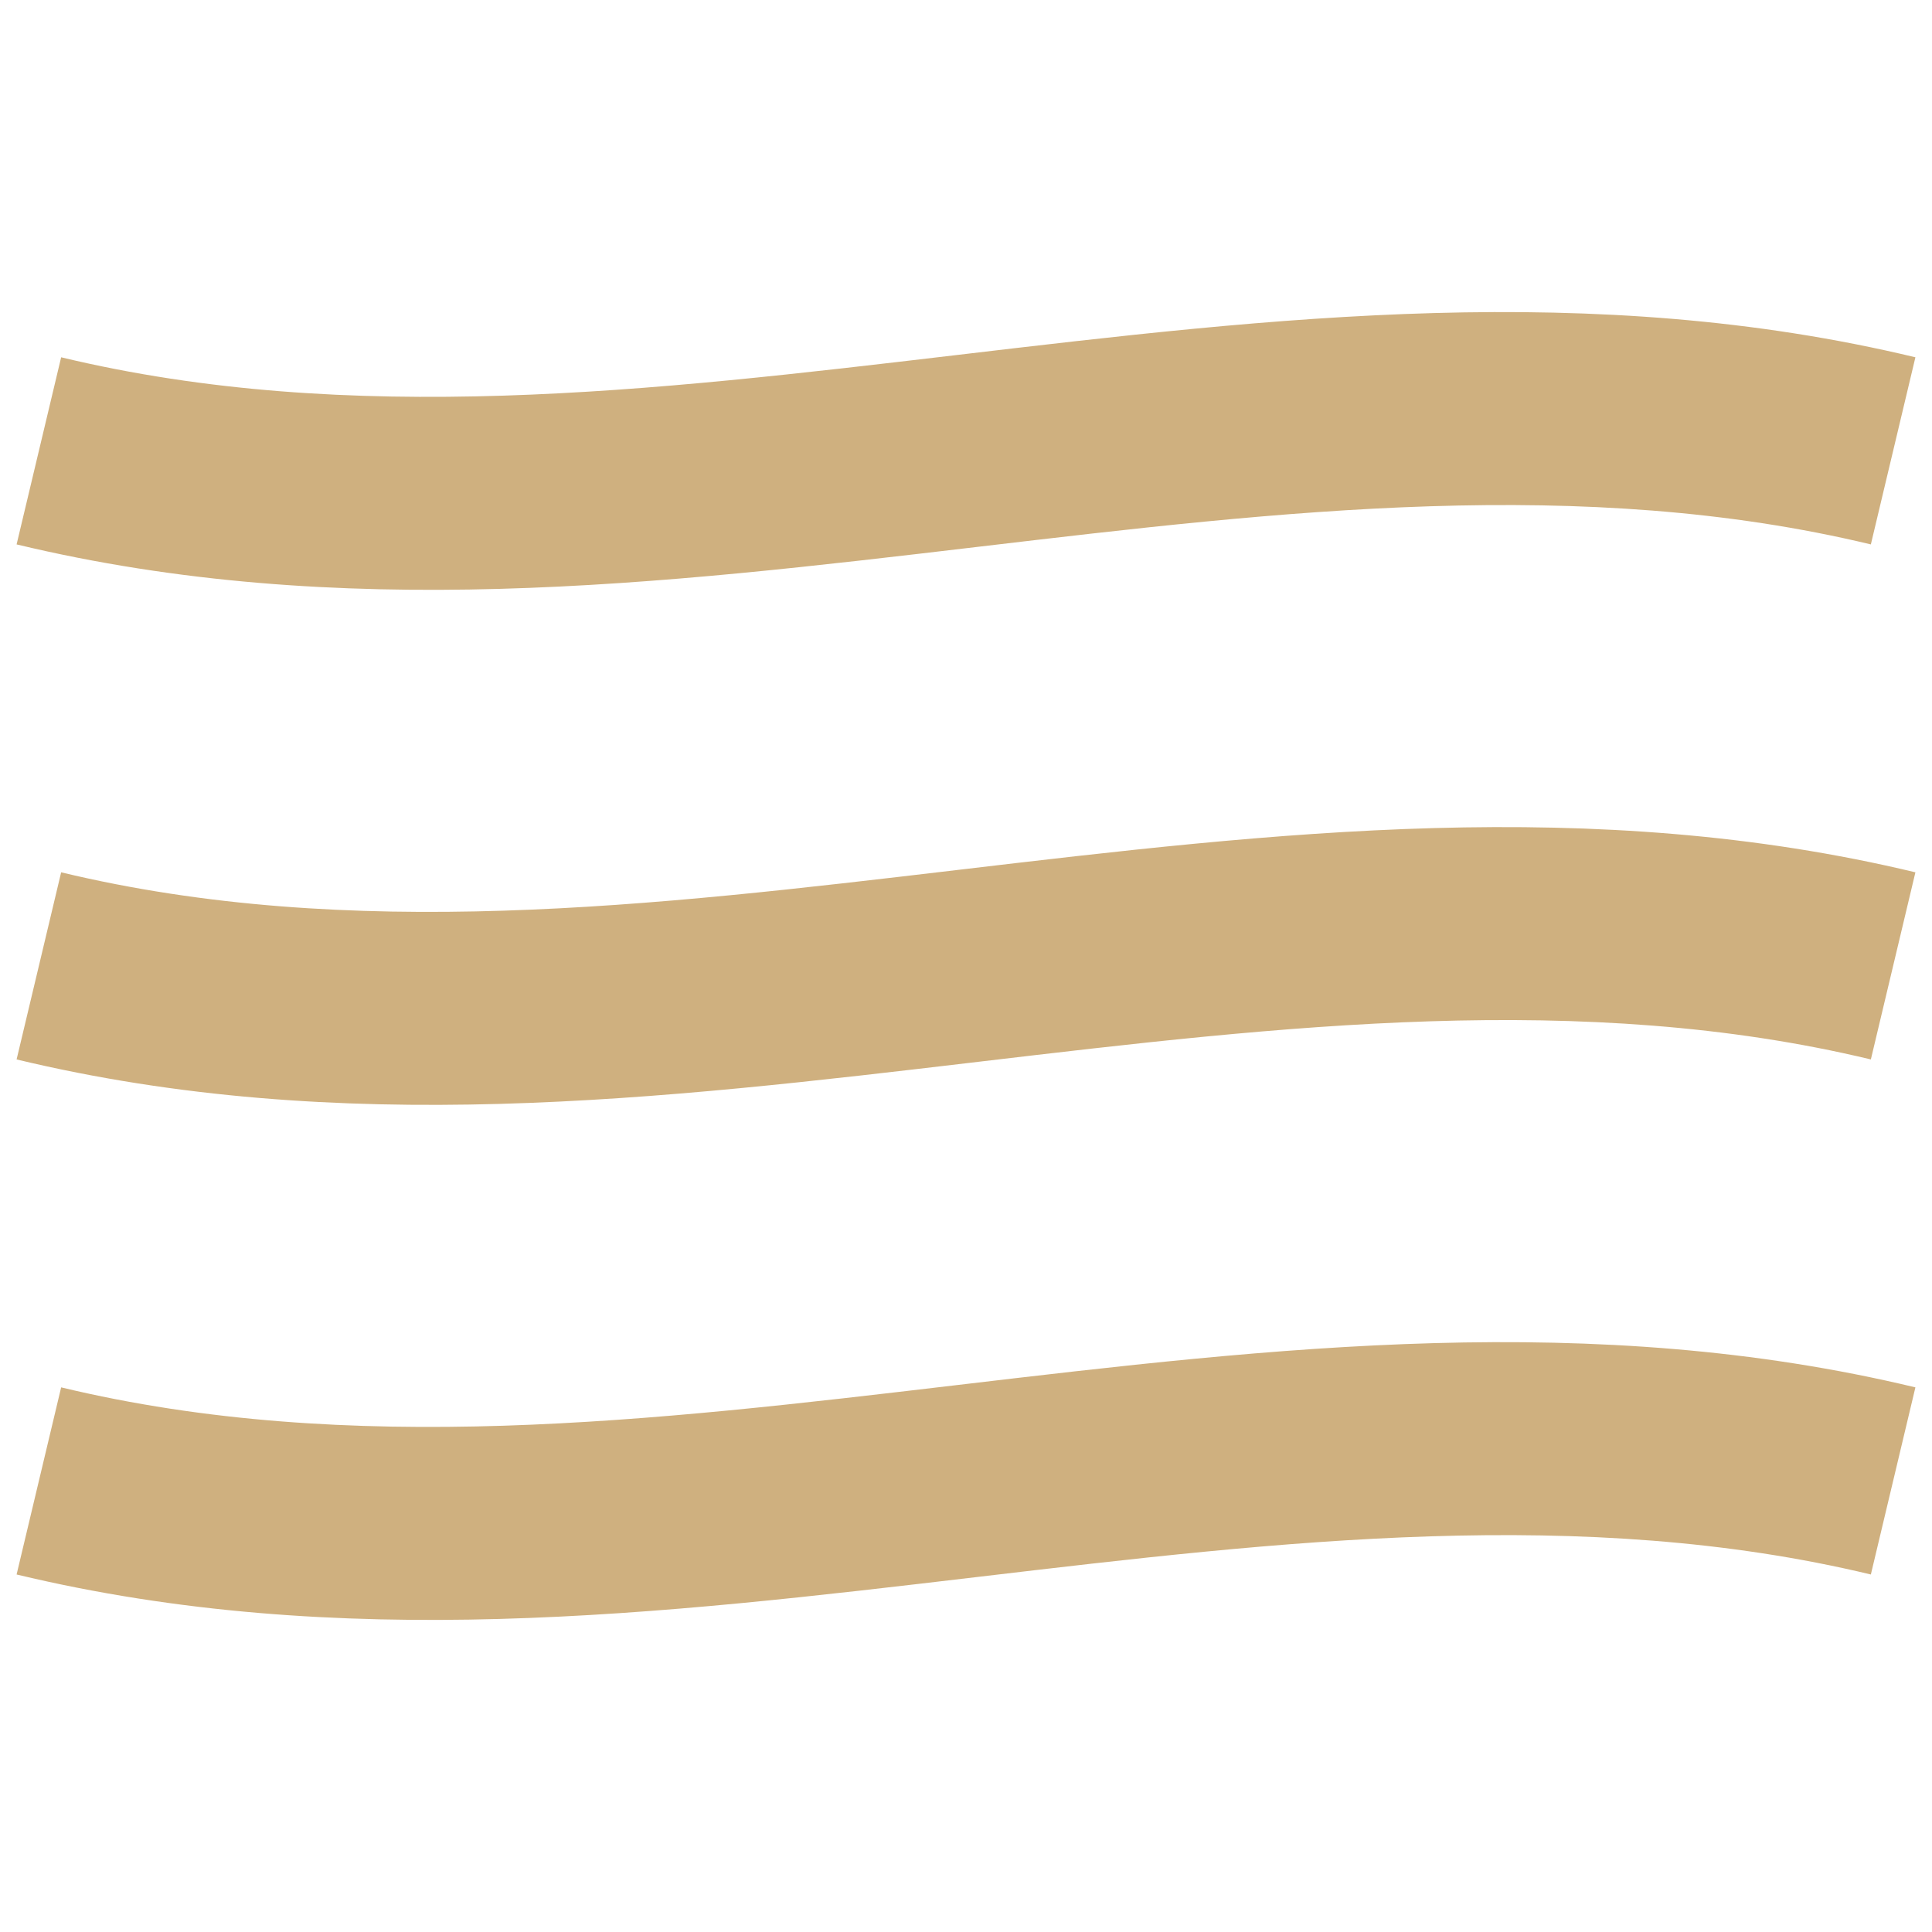 <?xml version="1.0" encoding="UTF-8"?>
<!DOCTYPE svg PUBLIC "-//W3C//DTD SVG 1.1//EN" "http://www.w3.org/Graphics/SVG/1.1/DTD/svg11.dtd">
<!-- Creator: CorelDRAW X5 -->
<svg xmlns="http://www.w3.org/2000/svg" xml:space="preserve" width="30px" height="30px" style="shape-rendering:geometricPrecision; text-rendering:geometricPrecision; image-rendering:optimizeQuality; fill-rule:evenodd; clip-rule:evenodd"
viewBox="0 0 104303 104303"
 xmlns:xlink="http://www.w3.org/1999/xlink">
 <defs>
  <style type="text/css">
   <![CDATA[
    .fil0 {fill:none}
    .fil1 {fill:#CFB07F;fill-rule:nonzero}
   ]]>
  </style>
 </defs>
 <g id="Livello_x0020_1">
  <g id="_714482800">
   <rect class="fil0" width="104303" height="104303"/>
   <path class="fil0" d="M2099 24340c33079,7941 67123,-7919 100106,0"/>
   <path class="fil1" d="M3301 19289c15610,3748 31968,1813 48311,-118 17193,-2032 34378,-4063 51795,118l-2405 10102c-15537,-3731 -31850,-1802 -48168,126 -17215,2035 -34449,4072 -51938,-126l2405 -10102z"/>
   <path class="fil0" d="M2099 52146c33079,7941 67123,-7919 100106,0"/>
   <path class="fil1" d="M3301 47094c15610,3748 31968,1813 48311,-118 17193,-2032 34378,-4063 51795,118l-2405 10102c-15537,-3731 -31850,-1802 -48168,126 -17215,2035 -34449,4072 -51938,-126l2405 -10102z"/>
   <path class="fil0" d="M2099 79951c33079,7941 67123,-7919 100106,0"/>
   <path class="fil1" d="M3301 74900c15610,3748 31968,1813 48311,-118 17193,-2032 34378,-4063 51795,118l-2405 10102c-15537,-3731 -31850,-1802 -48168,126 -17215,2035 -34449,4072 -51938,-126l2405 -10102z"/>
  </g>
 </g>
</svg>

